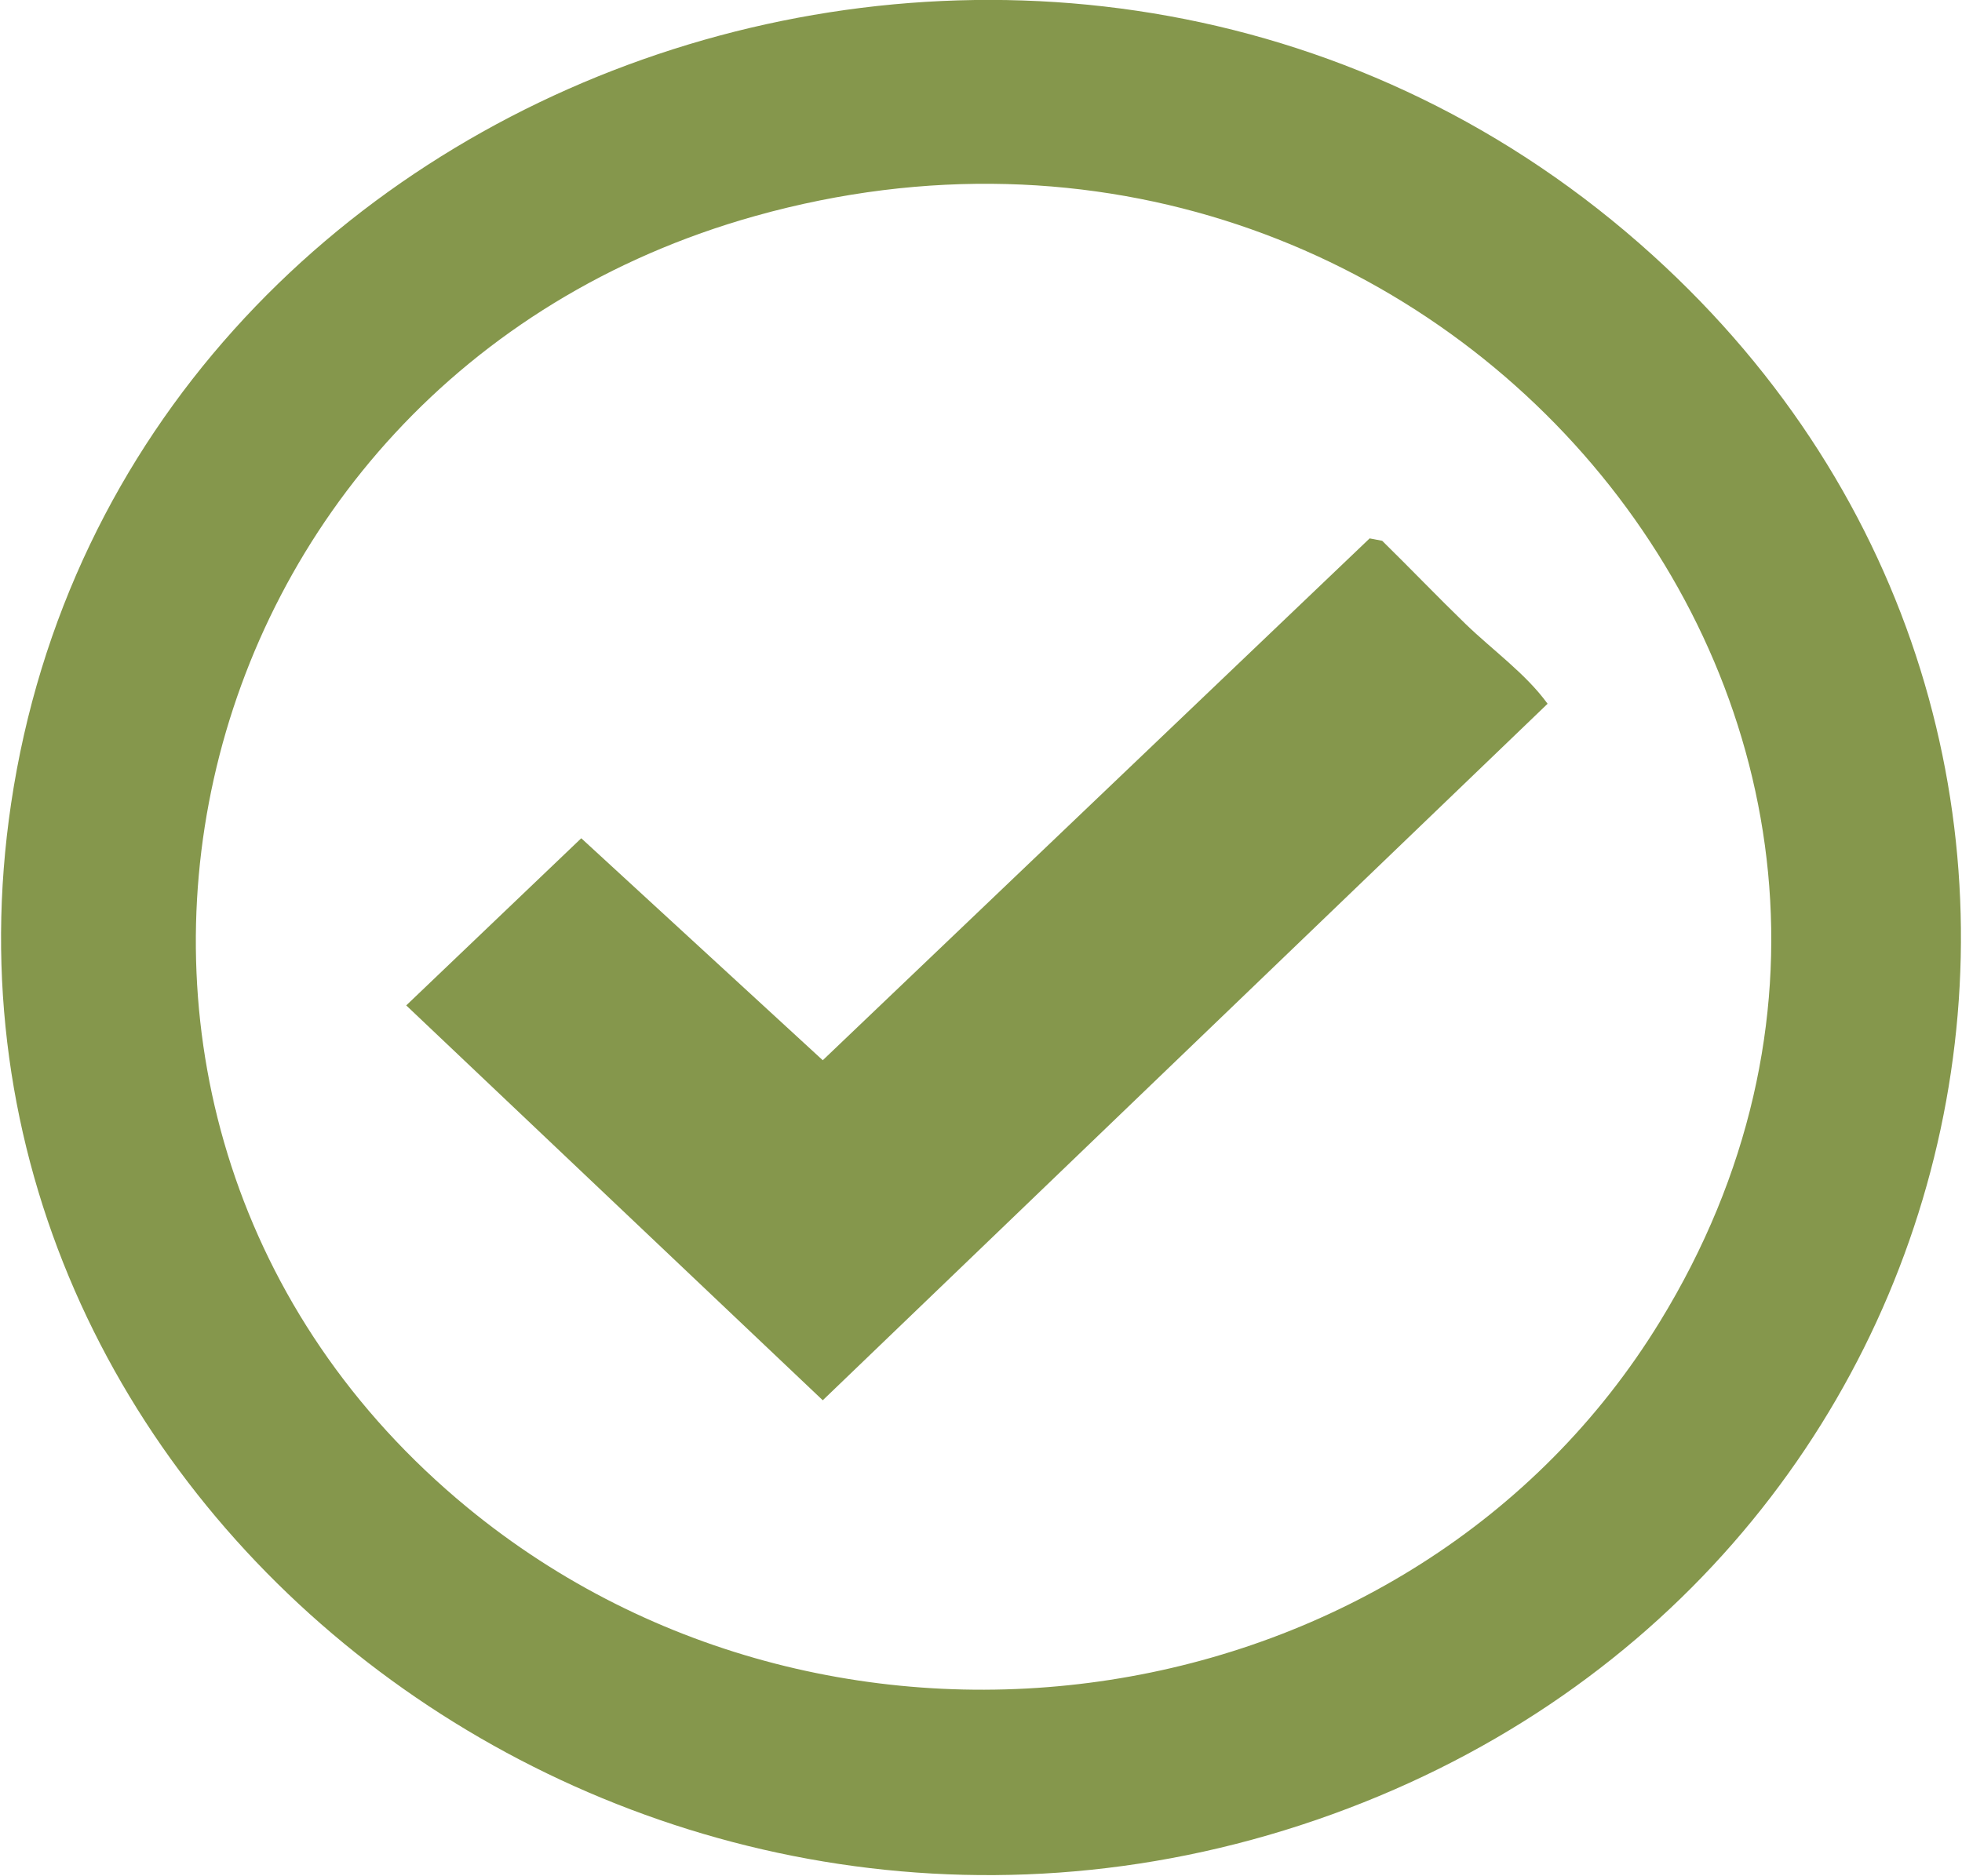 <svg width="23" height="22" viewBox="0 0 23 22" fill="none" xmlns="http://www.w3.org/2000/svg">
<g clip-path="url(#clip0_8002_410)">
<path d="M19.374 2.993C25.591 8.626 23.471 18.576 15.429 21.34C7.386 24.104 -1.089 17.614 0.13 9.423C1.434 0.68 12.627 -3.122 19.374 2.993ZM5.477 17.675C9.818 21.248 16.564 20.222 19.458 15.498C23.707 8.566 16.909 0.282 8.859 2.531C1.922 4.47 -0.017 13.149 5.477 17.675Z" fill="#85974C"/>
<path d="M17.179 7.315C17.498 7.624 17.885 7.898 18.142 8.252L9.645 16.419L4.762 11.789L6.814 9.829L9.645 12.432L16.056 6.313L16.203 6.341C16.531 6.663 16.851 6.997 17.183 7.319L17.179 7.315Z" fill="#85974C"/>
</g>
<defs>
<clipPath id="clip0_8002_410">
<rect width="23" height="22" fill="white"/>
</clipPath>
</defs>
</svg>

